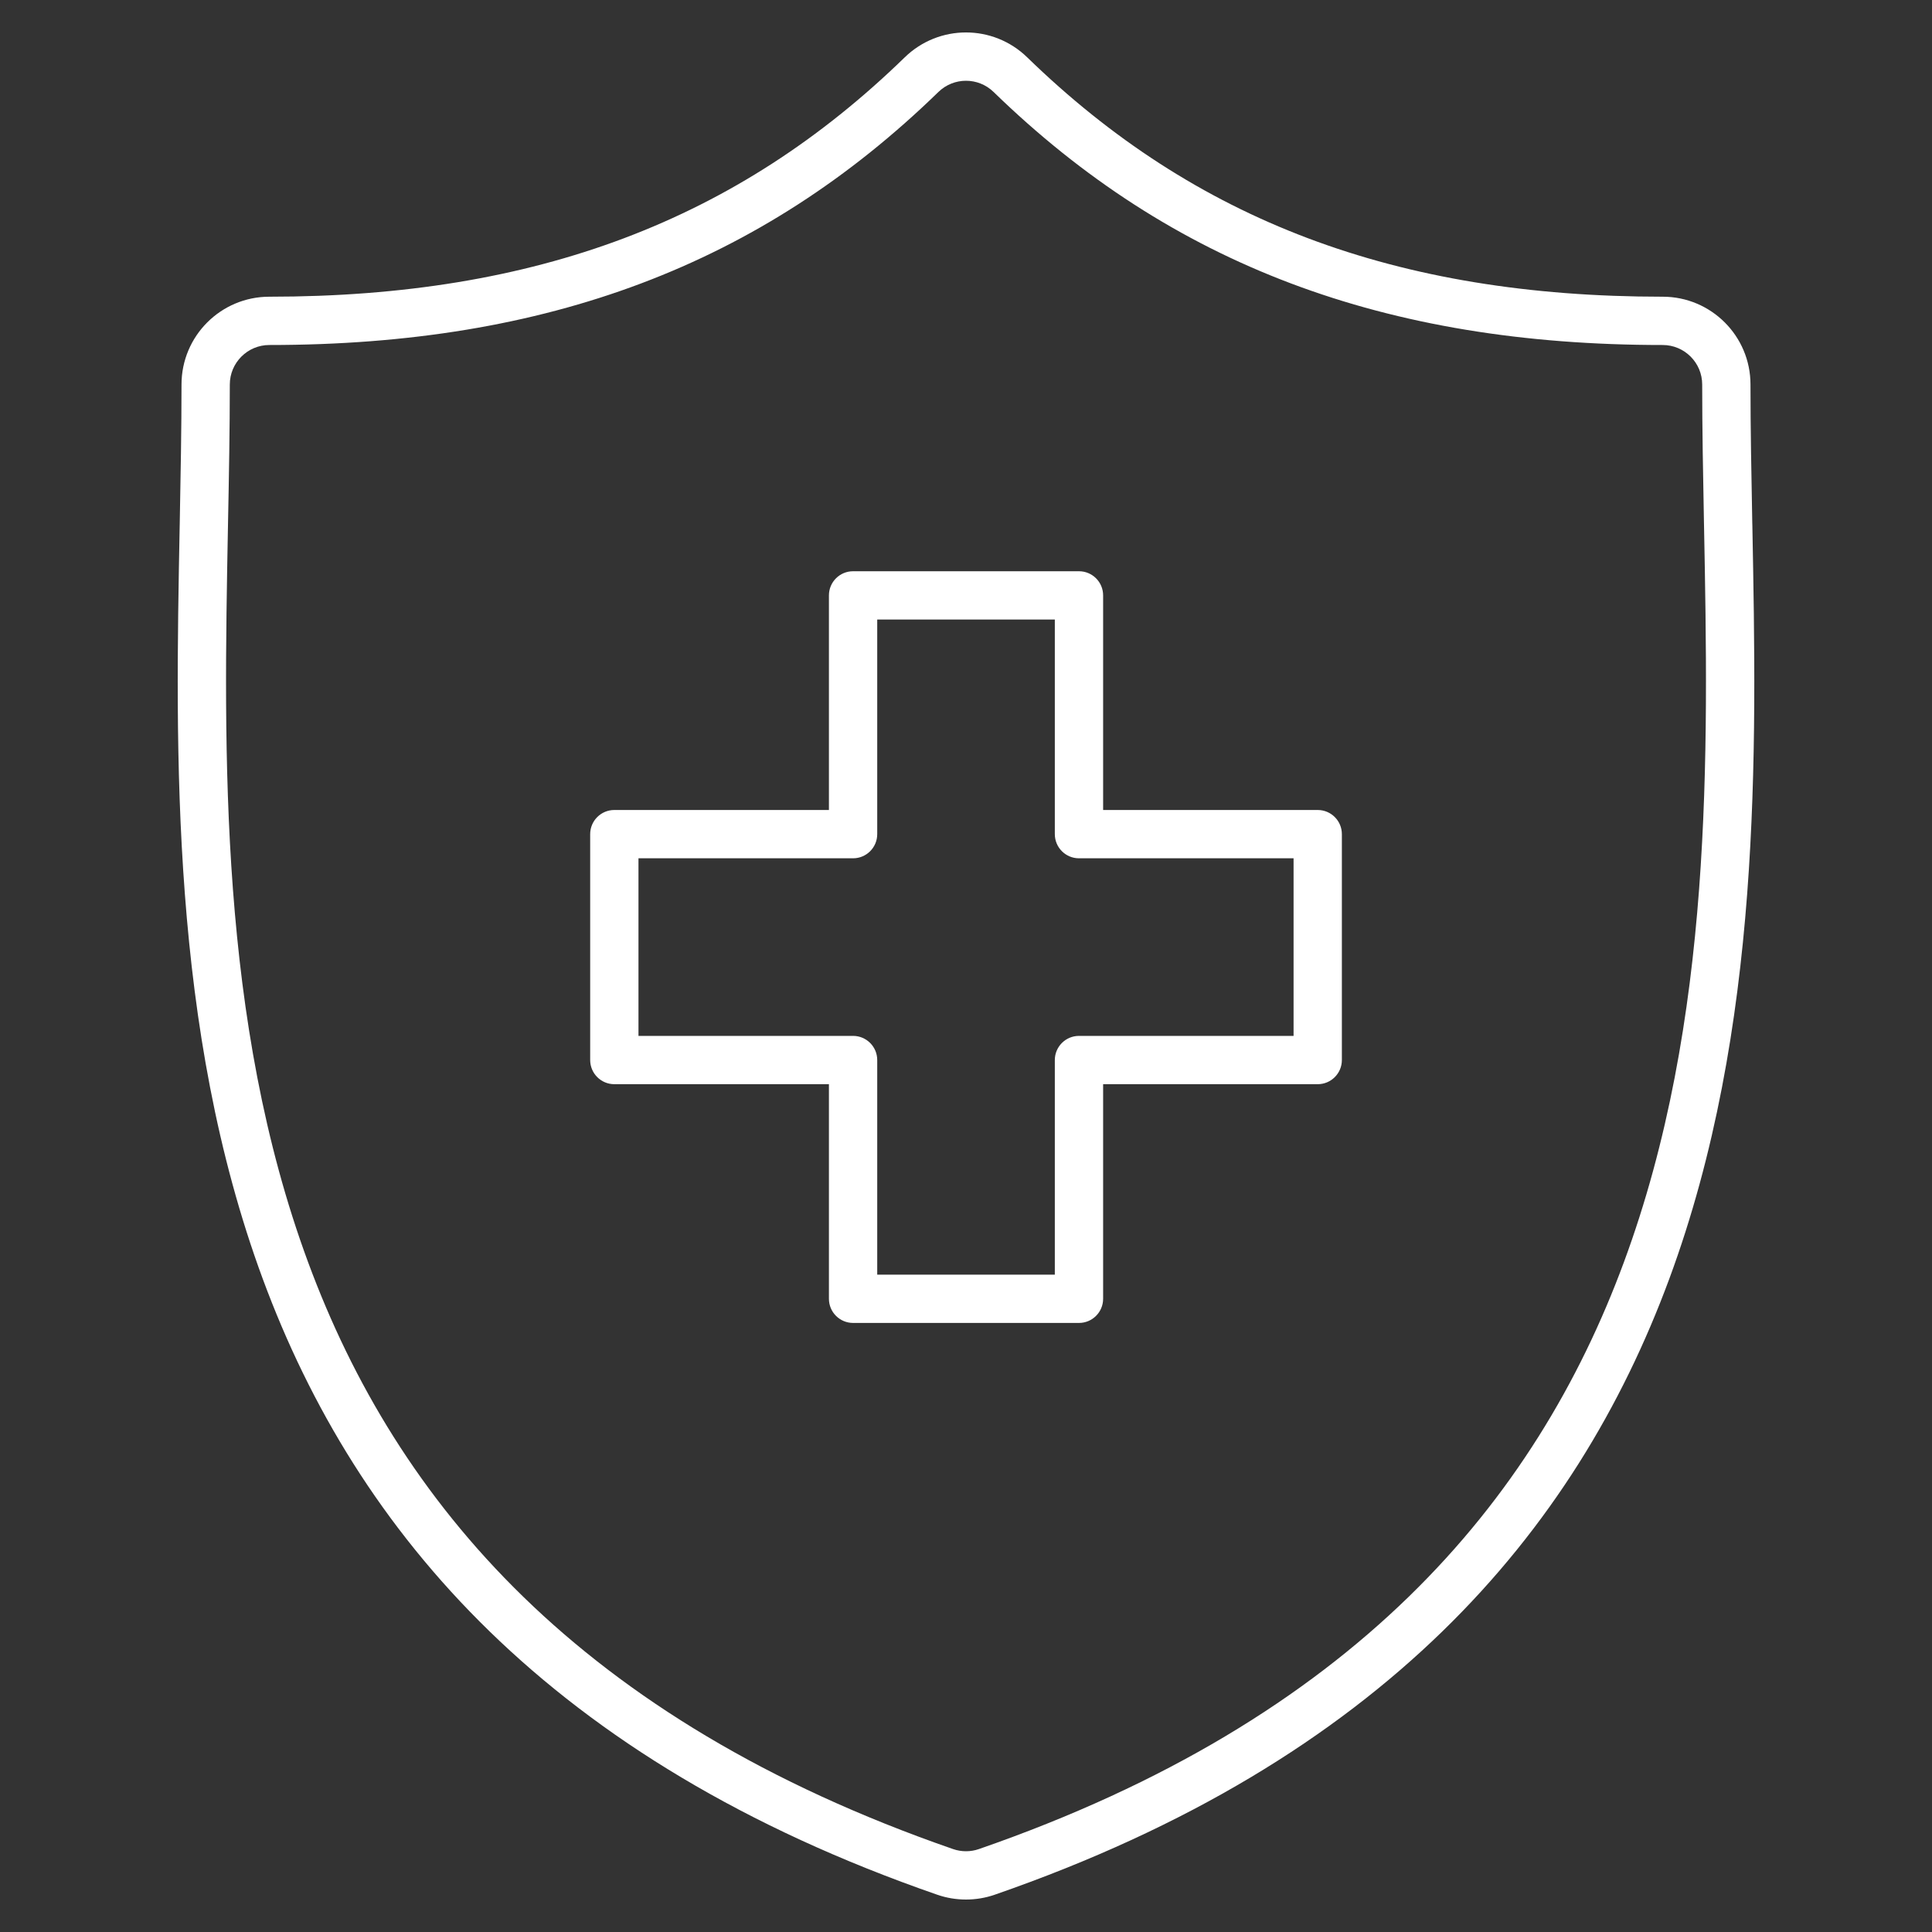 <svg width="40" height="40" viewBox="0 0 40 40" fill="none" xmlns="http://www.w3.org/2000/svg">
<rect x="0" y="0" width="40" height="40" fill="#333333" stroke="none"/>
<mask id="mask0_8073_29447" style="mask-type:luminance" maskUnits="userSpaceOnUse" x="0" y="0" width="40" height="40">
<path d="M0 3.8147e-06H40V40H0V3.8147e-06Z" fill="white"/>
<path fill-rule="evenodd" clip-rule="evenodd" d="M40 3.8147e-06H0V40H40V3.8147e-06ZM39 39H1V1H39V39Z" fill="white"/>
</mask>
<g mask="url(#mask0_8073_29447)">
<path fill-rule="evenodd" clip-rule="evenodd" d="M20 38.328C19.909 38.328 19.819 38.313 19.732 38.283C11.983 35.597 8.214 31.099 6.38 26.136C4.53 21.133 4.63 15.624 4.72 10.878C4.74 9.862 4.758 8.896 4.758 7.961C4.758 7.51 5.125 7.143 5.576 7.143C11.325 7.143 15.747 5.485 19.429 1.904C19.747 1.595 20.252 1.595 20.57 1.903C24.253 5.484 28.675 7.143 34.424 7.143C34.876 7.143 35.242 7.51 35.242 7.961C35.242 8.885 35.26 9.838 35.279 10.839L35.28 10.877C35.371 15.623 35.47 21.133 33.62 26.135C31.786 31.098 28.017 35.597 20.267 38.283C20.181 38.313 20.09 38.328 20 38.328ZM19.404 39.228C19.597 39.295 19.798 39.328 20 39.328C20.201 39.328 20.402 39.295 20.595 39.228C28.622 36.445 32.618 31.731 34.559 26.482C36.479 21.288 36.37 15.604 36.281 10.896L36.28 10.858L36.279 10.825C36.26 9.82 36.242 8.875 36.242 7.961C36.242 6.957 35.428 6.143 34.424 6.143C28.899 6.143 24.739 4.562 21.267 1.187C20.561 0.5 19.438 0.5 18.732 1.187C15.261 4.562 11.101 6.143 5.576 6.143C4.572 6.143 3.758 6.957 3.758 7.961C3.758 8.885 3.74 9.841 3.721 10.859L3.72 10.898C3.63 15.605 3.522 21.288 5.442 26.483C7.382 31.731 11.378 36.446 19.404 39.228Z" fill="white"/>
<path fill-rule="evenodd" clip-rule="evenodd" d="M17.162 26.89C17.162 27.166 17.386 27.39 17.662 27.39H22.339C22.615 27.39 22.839 27.166 22.839 26.89V22.447H27.282C27.558 22.447 27.782 22.223 27.782 21.947V17.27C27.782 16.994 27.558 16.77 27.282 16.77H22.839V12.327C22.839 12.05 22.615 11.827 22.339 11.827H17.662C17.386 11.827 17.162 12.05 17.162 12.327V16.77H12.719C12.443 16.77 12.219 16.994 12.219 17.27V21.947C12.219 22.223 12.443 22.447 12.719 22.447H17.162V26.89ZM18.162 26.39V21.947C18.162 21.671 17.938 21.447 17.662 21.447H13.219V17.77H17.662C17.938 17.77 18.162 17.546 18.162 17.27V12.827H21.839V17.27C21.839 17.546 22.063 17.77 22.339 17.77H26.782V21.447H22.339C22.063 21.447 21.839 21.671 21.839 21.947V26.39H18.162Z" fill="white"/>
</g>
</svg>
